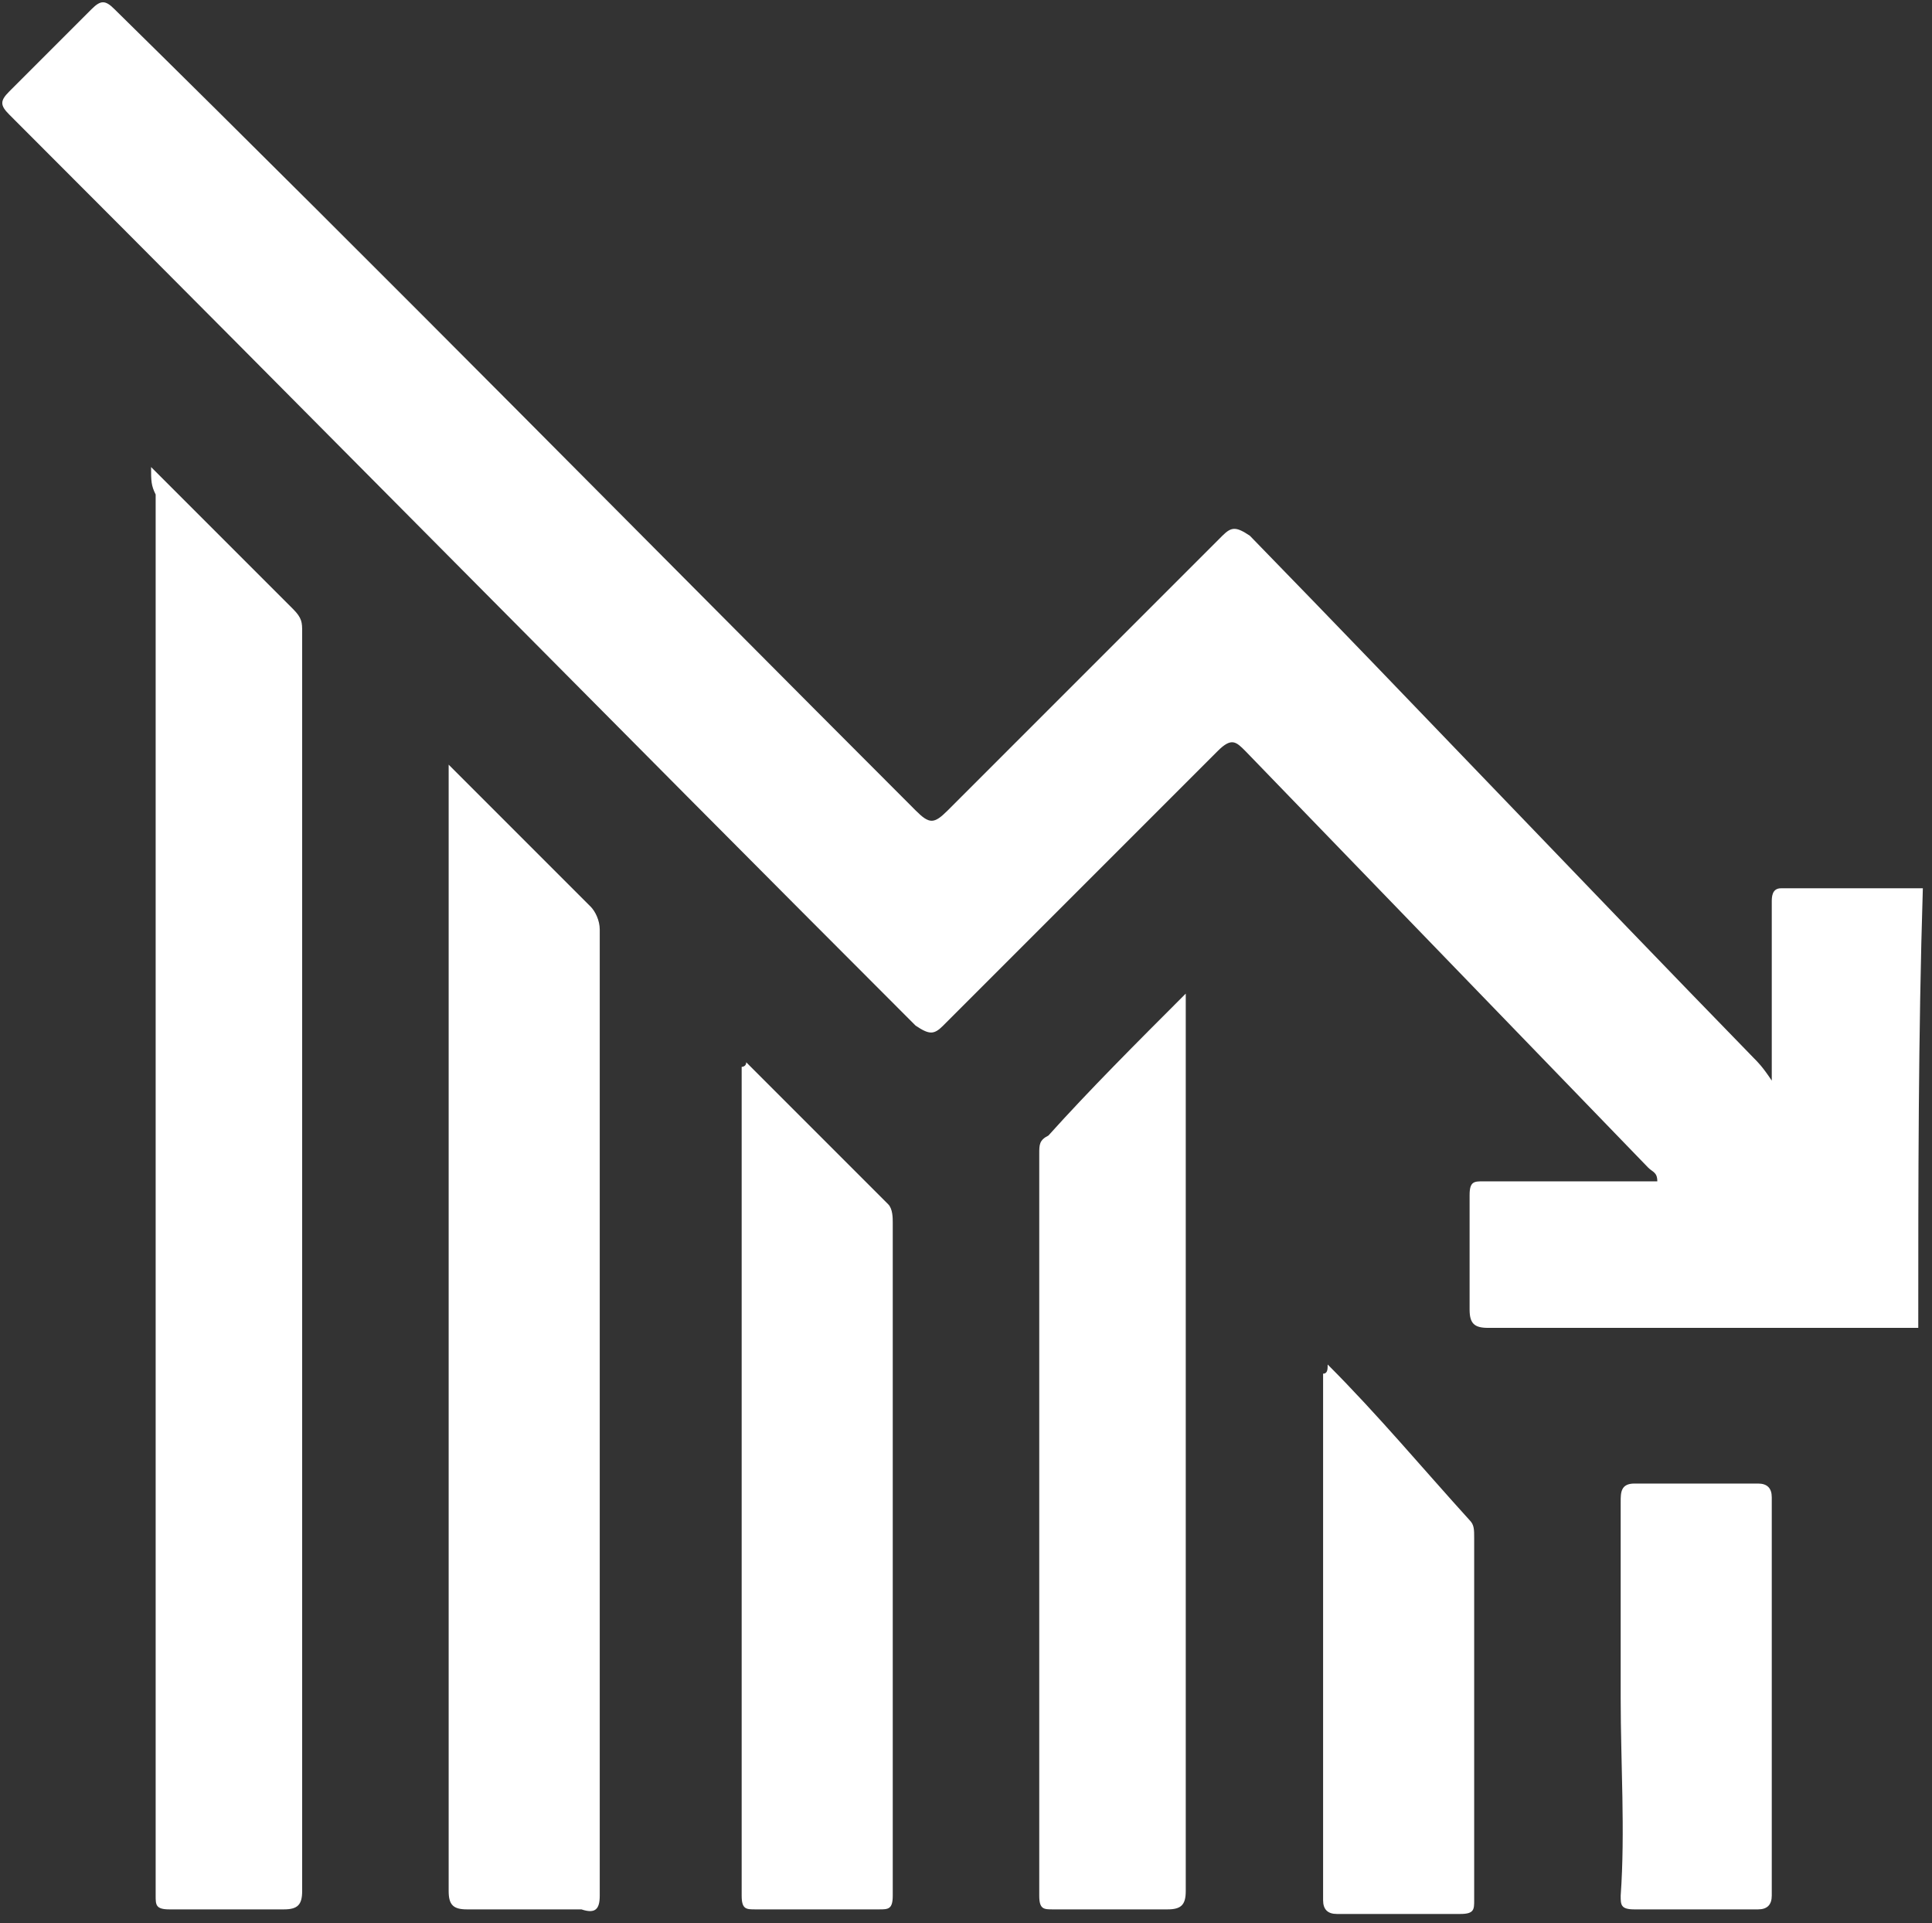 <?xml version="1.0" encoding="utf-8"?>
<!-- Generator: Adobe Illustrator 26.3.1, SVG Export Plug-In . SVG Version: 6.00 Build 0)  -->
<svg version="1.1" id="Layer_1" xmlns="http://www.w3.org/2000/svg" xmlns:xlink="http://www.w3.org/1999/xlink" x="0px" y="0px"
	 viewBox="0 0 42.2 42" style="enable-background:new 0 0 42.2 42;" xml:space="preserve">
<rect x="0" y="0" width="42.2" height="42" fill="#333333" stroke="none"/>
<style type="text/css">
	.st0{fill:#FFFFFF;}
</style>
<g>
	<path class="st0" d="M41.9,29c-0.3,0-0.6,0-0.9,0c-2.8,0-5.7,0-8.5,0c-0.3,0-0.4-0.1-0.4-0.4c0-0.8,0-1.7,0-2.5
		c0-0.3,0.1-0.3,0.3-0.3c1.1,0,2.3,0,3.4,0c0.1,0,0.3,0,0.4,0c0-0.2-0.1-0.2-0.2-0.3c-2.9-3-5.9-6.1-8.8-9.1c-0.2-0.2-0.3-0.3-0.6,0
		c-2,2-4,4-6,6c-0.2,0.2-0.3,0.2-0.6,0C13.4,15.8,6.8,9.1,0.2,2.5C0,2.3,0,2.2,0.2,2C0.8,1.4,1.4,0.8,2,0.2C2.2,0,2.3,0,2.5,0.2
		C8.4,6,14.2,11.9,20,17.7c0.3,0.3,0.4,0.3,0.7,0c2-2,4-4,6-6c0.2-0.2,0.3-0.2,0.6,0c3.7,3.8,7.3,7.6,11,11.4
		c0.1,0.1,0.2,0.2,0.4,0.5c0-0.5,0-0.8,0-1.2c0-0.9,0-1.8,0-2.7c0-0.1,0-0.3,0.2-0.3c1,0,2,0,3.1,0C41.9,22.6,41.9,25.8,41.9,29z"/>
	<path class="st0" d="M3.3,10.2c1.1,1.1,2.1,2.1,3.1,3.1c0.2,0.2,0.2,0.3,0.2,0.5c0,3.1,0,6.2,0,9.3c0,6.1,0,12.1,0,18.2
		c0,0.3-0.1,0.4-0.4,0.4c-0.8,0-1.7,0-2.5,0c-0.3,0-0.3-0.1-0.3-0.3c0-1.8,0-3.6,0-5.4c0-8.4,0-16.8,0-25.2
		C3.3,10.6,3.3,10.5,3.3,10.2z"/>
	<path class="st0" d="M9.8,16.7c1.1,1.1,2.1,2.1,3.1,3.1c0.1,0.1,0.2,0.3,0.2,0.5c0,7,0,14.1,0,21.1c0,0.3-0.1,0.4-0.4,0.3
		c-0.8,0-1.7,0-2.5,0c-0.3,0-0.4-0.1-0.4-0.4c0-4.6,0-9.3,0-13.9c0-3.4,0-6.8,0-10.2C9.8,17.1,9.8,16.9,9.8,16.7z"/>
	<path class="st0" d="M25.9,21.7c0,0.2,0,0.4,0,0.5c0,6.4,0,12.7,0,19.1c0,0.3-0.1,0.4-0.4,0.4c-0.8,0-1.7,0-2.5,0
		c-0.2,0-0.3,0-0.3-0.3c0-5.4,0-10.8,0-16.2c0-0.2,0-0.3,0.2-0.4C23.8,23.8,24.8,22.8,25.9,21.7z"/>
	<path class="st0" d="M16.3,23.2c1.1,1.1,2.1,2.1,3.1,3.1c0.1,0.1,0.1,0.3,0.1,0.4c0,4.9,0,9.8,0,14.7c0,0.3-0.1,0.3-0.3,0.3
		c-0.9,0-1.8,0-2.7,0c-0.2,0-0.3,0-0.3-0.3c0-6,0-12.1,0-18.1C16.2,23.3,16.3,23.3,16.3,23.2z"/>
	<path class="st0" d="M29,29.8c1.1,1.1,2.1,2.3,3.1,3.4c0.1,0.1,0.1,0.2,0.1,0.4c0,2.6,0,5.2,0,7.9c0,0.2,0,0.3-0.3,0.3
		c-0.9,0-1.8,0-2.7,0c-0.2,0-0.3-0.1-0.3-0.3c0-3.8,0-7.6,0-11.5C29,30,29,29.9,29,29.8z"/>
	<path class="st0" d="M35.4,37.1c0-1.4,0-2.8,0-4.3c0-0.2,0-0.4,0.3-0.4c0.9,0,1.8,0,2.7,0c0.2,0,0.3,0.1,0.3,0.3c0,2.9,0,5.8,0,8.7
		c0,0.2-0.1,0.3-0.3,0.3c-0.9,0-1.8,0-2.7,0c-0.3,0-0.3-0.1-0.3-0.3C35.5,40,35.4,38.5,35.4,37.1z"/>
</g>
</svg>
